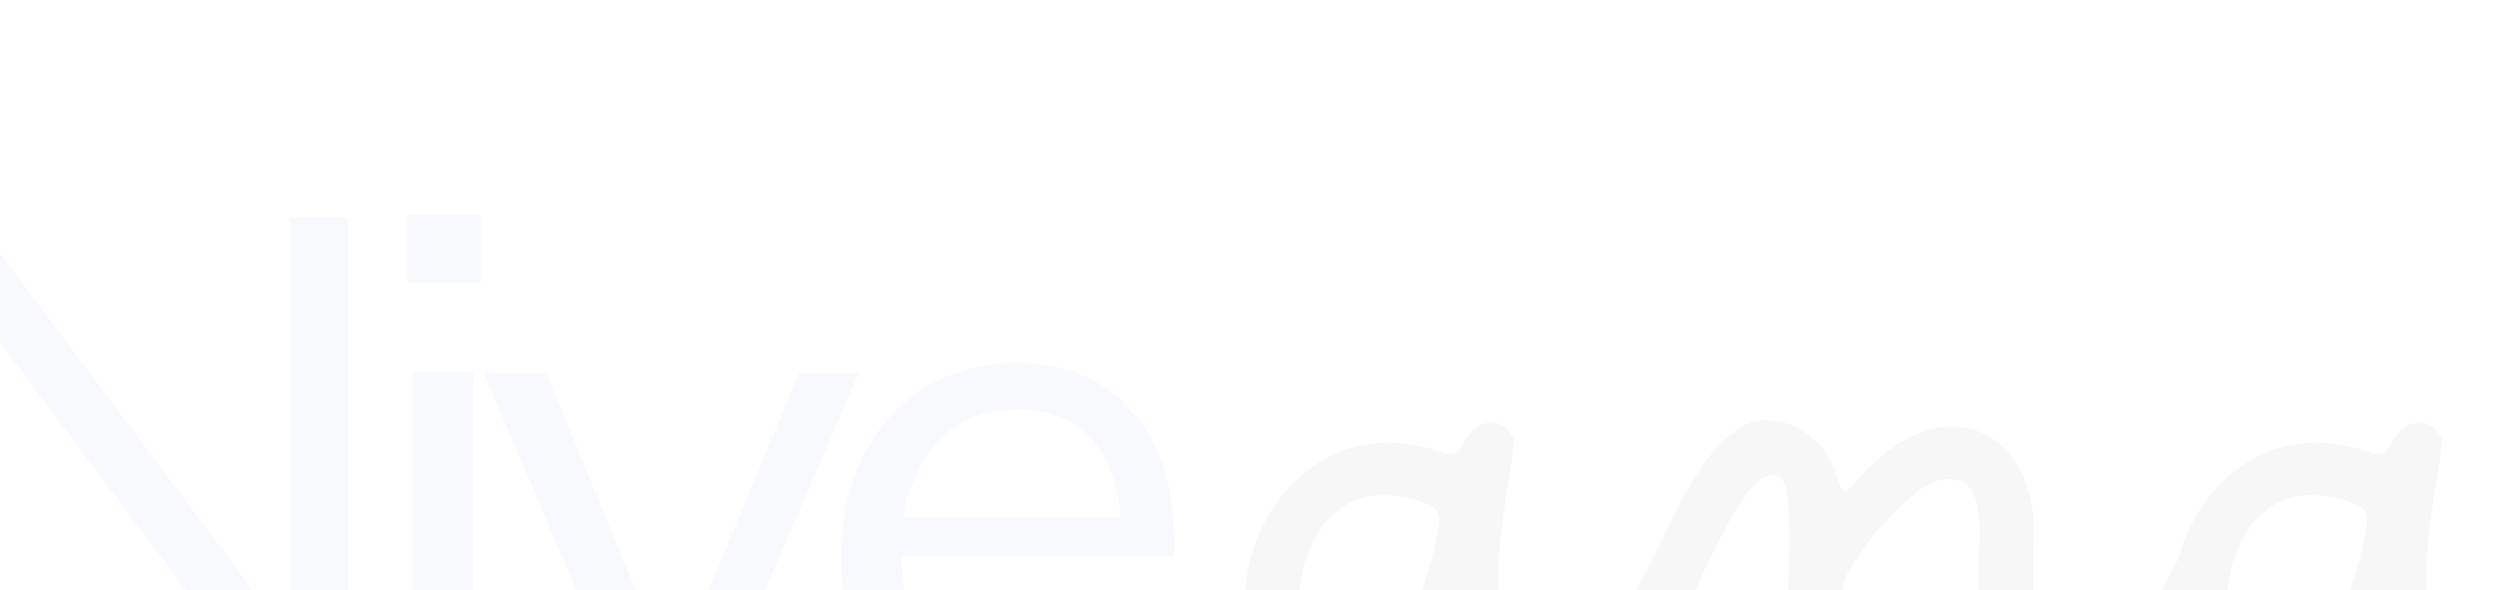 <svg width="1440" height="340" viewBox="0 0 1440 340" fill="none" xmlns="http://www.w3.org/2000/svg">
<g opacity="0.2">
<mask id="mask0_32_1550" style="mask-type:luminance" maskUnits="userSpaceOnUse" x="-84" y="0" width="770" height="540">
<path d="M685.565 0.105H-83.5V539.598H685.565V0.105Z" fill="white"/>
</mask>
<g mask="url(#mask0_32_1550)">
<path d="M167.493 125.256H200.673V428.362H173.412L-9.618 184.442V428.362H-42.35V125.256H-15.537L167.493 369.175V125.256Z" fill="#DAE0F6"/>
<path d="M238.091 428.362V214.215H272.616V428.362H238.091ZM234.683 123.552H276.831V162.741H234.683V123.552Z" fill="#DAE0F6"/>
<path d="M460.315 214.663H494.751L402.384 428.362H369.652L278.541 214.663H314.681L387.05 390.877L460.315 214.663Z" fill="#DAE0F6"/>
<path d="M676.554 320.212H519.441C519.732 347.474 526.032 368.077 538.362 381.999C550.738 395.877 568.695 402.804 592.258 402.804C617.233 402.804 640.235 394.442 661.219 377.695L672.697 402.804C663.304 411.592 651.287 418.565 636.648 423.699C622.053 428.765 607.099 431.321 591.809 431.321C558.315 431.321 532.085 421.457 513.074 401.728C494.062 381.999 484.556 354.984 484.556 320.66C484.556 298.779 488.794 279.409 497.291 262.55C505.832 245.691 517.759 232.576 533.071 223.182C548.361 213.811 565.826 209.103 585.442 209.103C613.825 209.103 636.11 218.407 652.251 236.992C668.438 255.6 676.554 281.203 676.554 313.845V320.212ZM585.891 235.916C568 235.916 553.45 241.342 542.218 252.148C531.031 262.909 523.857 278.109 520.696 297.703H645.436C643.754 277.571 637.858 262.236 627.77 251.699C617.726 241.185 603.759 235.916 585.891 235.916Z" fill="#DAE0F6"/>
</g>
<mask id="mask1_32_1550" style="mask-type:luminance" maskUnits="userSpaceOnUse" x="708" y="40" width="816" height="546">
<path d="M1523.5 40.279H708.521V585.512H1523.5V40.279Z" fill="white"/>
</mask>
<g mask="url(#mask1_32_1550)">
<path d="M949.923 325.715C952.479 320.29 955.752 316.927 959.698 315.671C963.689 314.416 967.41 314.73 970.818 316.568C974.226 318.362 976.602 321.321 977.992 325.446C979.427 329.571 979.001 334.324 976.737 339.705C970.213 355.084 962.523 369.253 953.69 382.211C944.901 395.125 935.172 405.572 924.545 413.508C913.896 421.445 902.328 425.435 889.84 425.435C877.039 425.435 866.3 421.512 857.646 413.688C848.97 405.863 842.222 396.156 837.379 384.543C835.093 377.682 831.954 377.369 827.963 383.646C819.467 396.739 810.589 405.975 801.33 411.356C792.115 416.737 782.968 419.427 773.889 419.427C763.352 419.427 753.554 416.243 744.475 409.831C735.373 403.442 728.288 395.573 723.132 386.247C721.697 383.377 720.576 380.104 719.724 376.382C718.603 371.854 717.818 367.392 717.393 363.02C716.989 358.604 716.765 354.12 716.765 349.569C716.765 332.53 720.397 316.837 727.616 302.489C734.835 288.141 744.766 276.64 757.388 267.963C770.055 259.31 784.336 254.96 800.253 254.96C809.939 254.96 820.296 256.933 831.371 260.879C836.214 262.852 839.913 261.305 842.491 256.216C845.047 251.373 847.737 248.033 850.562 246.172C853.432 244.334 856.144 243.392 858.722 243.392C861.525 243.392 863.969 244.11 866.076 245.544C868.228 246.979 869.865 248.84 871.008 251.104C871.905 252.786 872.264 254.333 872.084 255.767C871.95 257.202 871.748 258.906 871.456 260.879C869.775 271.102 867.914 282.984 865.897 296.481C863.924 309.999 862.937 323.428 862.937 336.745C862.937 345.847 863.565 354.815 864.82 363.648C866.121 372.436 868.901 379.767 873.16 385.619C877.465 391.425 883.697 394.317 891.903 394.317C899.01 394.317 905.982 390.865 912.797 383.915C919.613 376.92 926.204 368.11 932.616 357.46C939.005 346.767 944.767 336.185 949.923 325.715ZM774.337 387.95C781.69 387.95 788.416 385.26 794.514 379.88C800.657 374.454 806.082 367.325 810.746 358.537C815.409 349.703 819.22 340.31 822.224 330.378C825.206 320.469 827.425 310.918 828.86 301.771C829.69 297.243 828.143 293.701 824.197 291.19C821.327 289.755 817.516 288.41 812.808 287.154C808.145 285.854 802.54 285.181 796.039 285.181C786.354 285.181 777.879 288.118 770.66 293.97C763.419 299.776 757.792 307.668 753.801 317.644C749.855 327.576 747.882 338.494 747.882 350.376C747.882 360.375 749.945 369.118 754.07 376.651C758.195 384.184 764.943 387.95 774.337 387.95Z" fill="#DBD6D8"/>
<path d="M976.351 339.705C973.773 344.862 970.567 348.09 966.756 349.39C962.922 350.646 959.268 350.444 955.726 348.763C952.139 347.036 949.717 344.1 948.462 339.974C947.161 335.849 947.789 331.096 950.345 325.716C954.605 316.636 959.201 306.974 964.155 296.75C969.177 286.482 974.647 276.999 980.566 268.323C986.529 259.669 992.986 252.854 999.936 247.877C1006.93 242.922 1014.69 241.151 1023.25 242.586C1031.5 243.729 1038.95 247.428 1045.58 253.706C1052.26 259.938 1056.75 268.144 1059.03 278.367C1060.69 283.747 1063.25 284.33 1066.66 280.071C1076.92 267.875 1086.97 259.086 1096.79 253.706C1106.58 248.28 1115.73 245.545 1124.23 245.545C1133.91 245.545 1142.79 248.684 1150.86 254.961C1158.98 261.194 1164.87 270.699 1168.53 283.478C1170.79 291.437 1171.78 299.53 1171.49 307.781C1171.24 316.031 1171.13 326.254 1171.13 338.45C1171.13 353.224 1173.82 364.523 1179.2 372.348C1184.62 380.194 1191.44 384.095 1199.65 384.095C1206.46 384.095 1212.69 381.764 1218.39 377.1C1224.13 372.392 1229.17 366.608 1233.54 359.793C1237.96 352.977 1241.79 346.476 1245.02 340.243C1248.29 333.966 1250.81 329.124 1252.55 325.716C1255.11 320.873 1258.32 318.049 1262.15 317.197C1265.96 316.3 1269.59 316.793 1273 318.631C1276.41 320.492 1278.87 323.339 1280.44 327.151C1281.99 330.984 1281.63 335.177 1279.37 339.705C1268.83 361.9 1257.6 380.105 1245.65 394.318C1233.74 408.487 1218.97 415.572 1201.35 415.572C1183.46 415.572 1168.71 410.057 1157.05 398.981C1145.39 387.929 1139.56 369.612 1139.56 344.01C1139.56 332.666 1139.76 321.815 1140.19 311.457C1140.66 301.055 1139.74 292.536 1137.41 285.9C1135.12 279.219 1129.9 275.856 1121.72 275.856C1116.87 275.856 1111.61 277.918 1105.93 282.043C1100.24 286.124 1094.63 291.146 1089.07 297.109C1083.51 303.095 1078.51 309.126 1074.1 315.224C1069.73 321.322 1066.41 326.388 1064.14 330.379C1062.4 333.204 1061.54 336.612 1061.54 340.602C1061.3 351.139 1061.23 363.156 1061.36 376.652C1061.48 390.104 1061.12 401.537 1060.29 410.908C1059.75 418.015 1058.45 424.001 1056.43 428.844C1054.46 433.686 1050.2 436.108 1043.7 436.108C1036.28 436.108 1031.79 433.597 1030.25 428.575C1028.68 423.598 1028.05 418.284 1028.36 412.612C1029.19 391.337 1029.73 371.966 1029.98 354.502C1030.27 336.993 1030.43 321.12 1030.43 306.884C1030.43 302.355 1030.36 297.535 1030.25 292.446C1030.11 287.312 1029.39 282.918 1028.09 279.264C1026.84 275.564 1024.35 273.704 1020.65 273.704C1016.93 273.704 1012.96 276.282 1008.72 281.416C1004.46 286.505 1000.29 292.76 996.17 300.158C992.045 307.512 988.278 314.82 984.87 322.039C981.463 329.281 978.615 335.177 976.351 339.705Z" fill="#DBD6D8"/>
<path d="M1484.43 325.715C1486.99 320.29 1490.26 316.927 1494.2 315.671C1498.2 314.416 1501.92 314.73 1505.32 316.568C1508.73 318.362 1511.11 321.321 1512.5 325.446C1513.93 329.571 1513.51 334.324 1511.24 339.705C1504.72 355.084 1497.03 369.253 1488.2 382.211C1479.41 395.125 1469.68 405.572 1459.05 413.508C1448.4 421.445 1436.83 425.435 1424.35 425.435C1411.55 425.435 1400.81 421.512 1392.15 413.688C1383.48 405.863 1376.73 396.156 1371.89 384.543C1369.6 377.682 1366.46 377.369 1362.47 383.646C1353.97 396.739 1345.1 405.975 1335.84 411.356C1326.62 416.737 1317.48 419.427 1308.4 419.427C1297.86 419.427 1288.06 416.243 1278.98 409.831C1269.88 403.442 1262.8 395.573 1257.64 386.247C1256.2 383.377 1255.08 380.104 1254.23 376.382C1253.11 371.854 1252.33 367.392 1251.9 363.02C1251.5 358.604 1251.27 354.12 1251.27 349.569C1251.27 332.53 1254.9 316.837 1262.12 302.489C1269.34 288.141 1279.27 276.64 1291.9 267.963C1304.56 259.31 1318.84 254.96 1334.76 254.96C1344.45 254.96 1354.8 256.933 1365.88 260.879C1370.72 262.852 1374.42 261.305 1377 256.216C1379.55 251.373 1382.24 248.033 1385.07 246.172C1387.94 244.334 1390.65 243.392 1393.23 243.392C1396.03 243.392 1398.48 244.11 1400.58 245.544C1402.74 246.979 1404.37 248.84 1405.52 251.104C1406.41 252.786 1406.77 254.333 1406.59 255.767C1406.46 257.202 1406.25 258.906 1405.96 260.879C1404.28 271.102 1402.42 282.984 1400.4 296.481C1398.43 309.999 1397.44 323.428 1397.44 336.745C1397.44 345.847 1398.07 354.815 1399.33 363.648C1400.63 372.436 1403.41 379.767 1407.67 385.619C1411.97 391.425 1418.2 394.317 1426.41 394.317C1433.52 394.317 1440.49 390.865 1447.3 383.915C1454.12 376.92 1460.71 368.11 1467.12 357.46C1473.51 346.767 1479.27 336.185 1484.43 325.715ZM1308.84 387.95C1316.2 387.95 1322.92 385.26 1329.02 379.88C1335.16 374.454 1340.59 367.325 1345.25 358.537C1349.92 349.703 1353.73 340.31 1356.73 330.378C1359.71 320.469 1361.93 310.918 1363.37 301.771C1364.2 297.243 1362.65 293.701 1358.7 291.19C1355.83 289.755 1352.02 288.41 1347.32 287.154C1342.65 285.854 1337.05 285.181 1330.55 285.181C1320.86 285.181 1312.39 288.118 1305.17 293.97C1297.93 299.776 1292.3 307.668 1288.31 317.644C1284.36 327.576 1282.39 338.494 1282.39 350.376C1282.39 360.375 1284.45 369.118 1288.58 376.651C1292.7 384.184 1299.45 387.95 1308.84 387.95Z" fill="#DBD6D8"/>
</g>
</g>
</svg>

